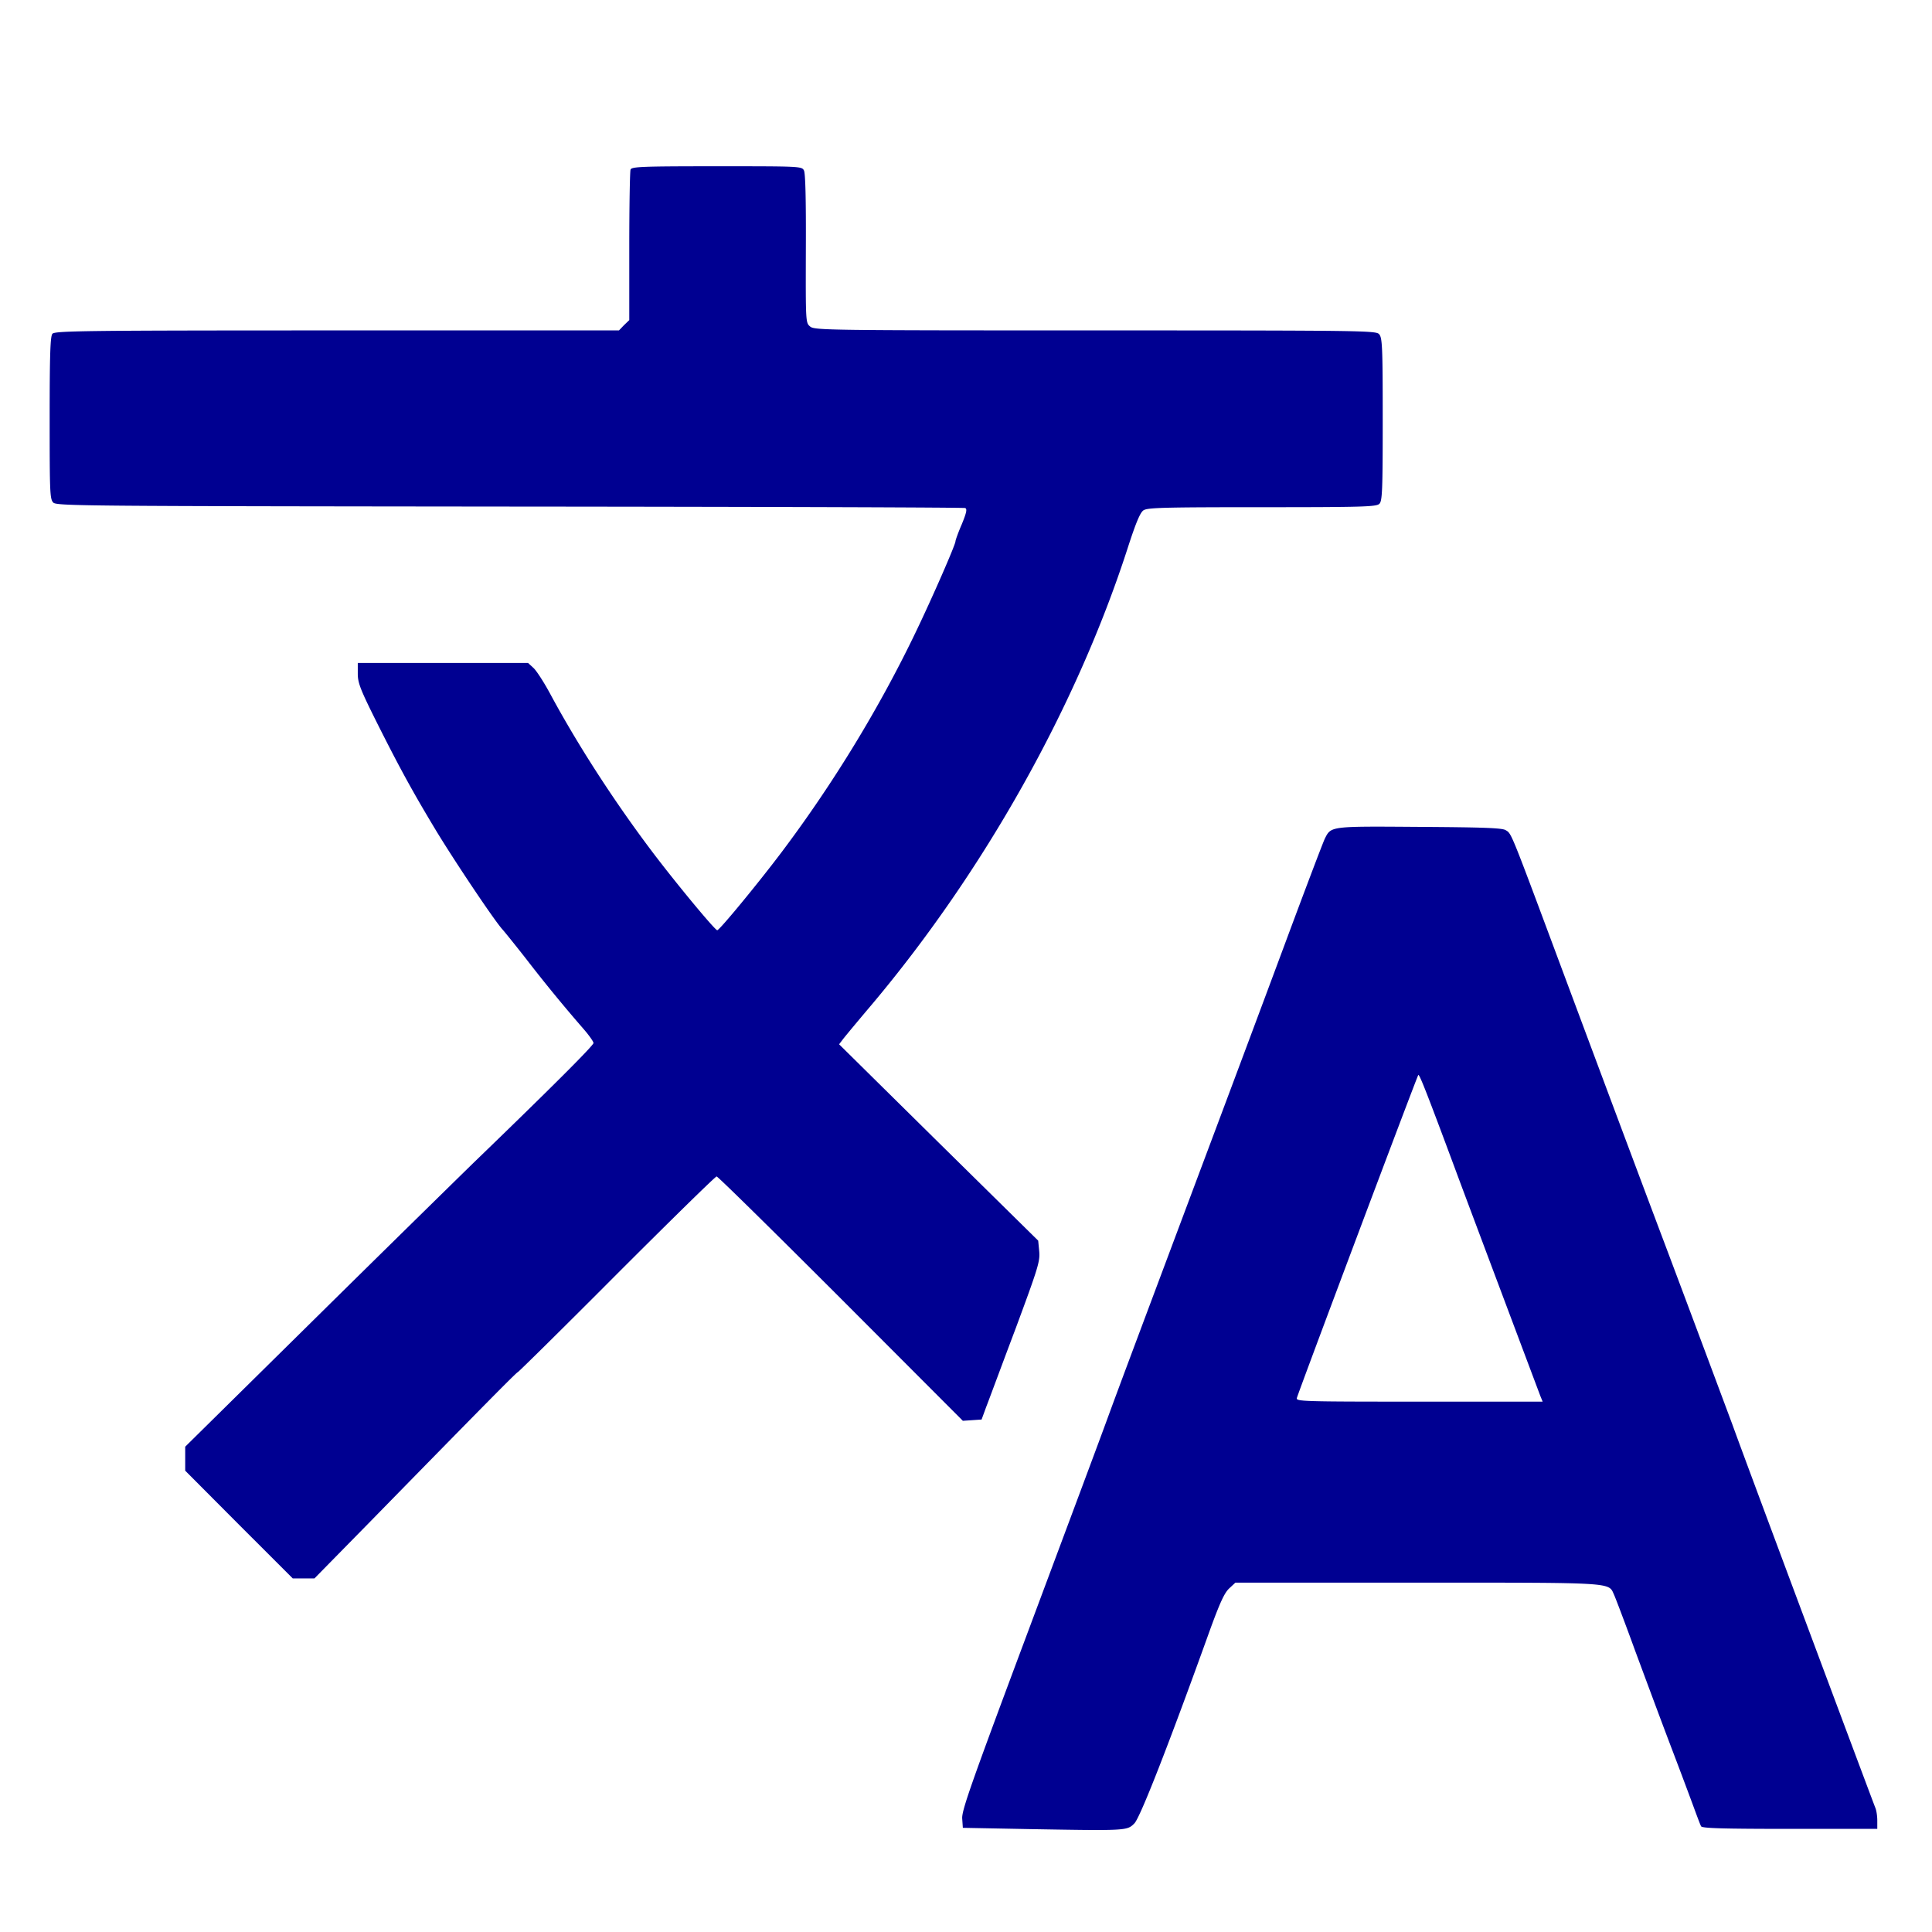 <svg class="img-fluid" width="24" height="24" viewBox="0 0 240 240" xmlns="http://www.w3.org/2000/svg"><path d="M127.843 227.216l-8.235-.157-.079-1.15c-.078-.994 1.15-4.445 8.288-23.53 4.601-12.314 9.02-24.13 9.804-26.3 1.647-4.497 3.216-8.654 11.582-30.981 3.32-8.837 8.052-21.49 10.51-28.105 2.457-6.614 4.653-12.392 4.862-12.81.784-1.569.628-1.542 11.765-1.464 7.948.052 10.327.13 10.719.418.732.445.549.026 7.216 17.909 3.189 8.549 8.836 23.686 12.575 33.595 3.738 9.934 7.477 19.973 8.366 22.352 1.777 4.942 17.36 46.615 17.725 47.53.157.34.262 1.072.262 1.62v1.047h-10.824c-8.392 0-10.902-.079-11.059-.314-.104-.183-.496-1.229-.889-2.3a810.315 810.315 0 0 0-2.85-7.583c-1.176-3.085-3.163-8.444-4.444-11.895-1.255-3.45-2.457-6.614-2.64-7.007-.706-1.542.261-1.49-24.392-1.49h-22.641l-.784.732c-.575.55-1.124 1.726-2.327 5.02-5.046 14.04-8.706 23.425-9.438 24.157-.915.915-.915.915-13.072.706zm63.503-53.804c-.366-.968-9.882-26.275-10.431-27.791-3.712-9.987-4.601-12.235-4.732-12.079-.157.183-14.85 39.268-15.085 40.131-.105.418.732.445 15.216.445h15.32zM29.673 189.386l-6.666-6.693v-2.98l15.634-15.425a6749.07 6749.07 0 0 1 20.052-19.713c9.725-9.385 15.032-14.693 15.032-15.006 0-.183-.575-.994-1.307-1.83a190.037 190.037 0 0 1-7.085-8.654c-1.228-1.569-2.536-3.19-2.875-3.582-.968-1.02-6.092-8.68-8.393-12.496-2.797-4.654-4.392-7.556-7.19-13.125-2.117-4.235-2.43-5.045-2.43-6.196v-1.333h21.15l.653.601c.366.314 1.334 1.804 2.144 3.32 3.347 6.197 7.686 12.942 12.392 19.216 2.98 3.974 8.026 10.066 8.314 10.066.288 0 5.229-6.014 8.078-9.804 6.38-8.497 12.053-17.804 16.55-27.164 2.091-4.34 4.967-10.928 4.967-11.346 0-.13.34-1.098.784-2.118.601-1.464.68-1.908.418-2.013-.209-.078-25.673-.157-56.6-.183-53.151-.052-56.236-.078-56.68-.497-.419-.444-.445-1.28-.445-10.51 0-7.843.078-10.143.34-10.457.314-.366 3.921-.418 35.372-.418H76.89l.627-.654.654-.627v-9.15c0-5.02.078-9.308.157-9.543.13-.366 1.333-.418 10.719-.418 10.3 0 10.562 0 10.823.522.183.366.262 3.582.236 9.726-.027 9.203-.027 9.203.549 9.673.549.445 2.353.47 35.424.47 33.412 0 34.85.027 35.242.471.392.445.445 1.543.445 10.589 0 8.81-.053 10.143-.419 10.483-.366.366-2.039.419-14.562.419-12.287 0-14.248.052-14.745.392-.418.287-.967 1.62-1.987 4.784-6.353 19.608-17.751 39.922-31.66 56.497-1.751 2.065-3.399 4.052-3.66 4.392l-.497.653 12.366 12.21 12.366 12.183.131 1.36c.105 1.228-.157 2.064-2.928 9.542-1.7 4.496-3.32 8.888-3.66 9.751l-.575 1.569-1.15.078-1.177.079-15.164-15.19c-8.34-8.34-15.268-15.163-15.424-15.163-.157 0-5.726 5.464-12.419 12.157-6.666 6.692-12.209 12.157-12.287 12.157-.131 0-4.262 4.183-18.275 18.51l-6.98 7.11h-2.693z" fill="#000091"/><g fill="none"><path d="M0 119.216V0h240v238.431H0zm140.183 106.483c.68-.706 4.47-10.457 9.386-24.13 1.202-3.294 1.751-4.471 2.326-5.02l.785-.732h23.425c25.516 0 24.47-.052 25.176 1.49.183.392 1.386 3.556 2.64 7.007 1.282 3.45 3.269 8.81 4.445 11.895a810.315 810.315 0 0 1 2.85 7.582c.392 1.072.784 2.117.889 2.3.261.393 20.313.471 20.313.053 0-.13-.104-.497-.261-.837-.366-.915-15.948-42.588-17.726-47.53-.889-2.378-4.627-12.418-8.366-22.352-3.738-9.909-9.385-25.046-12.575-33.595-6.666-17.882-6.483-17.464-7.215-17.935-.419-.261-2.51-.366-9.961-.366-10.275-.052-10.196-.052-10.955 1.438-.209.419-2.405 6.196-4.862 12.81-2.458 6.615-7.19 19.269-10.51 28.105-8.366 22.327-9.935 26.484-11.582 30.98-.784 2.17-5.229 14.014-9.83 26.328-4.601 12.34-8.314 22.588-8.235 22.797.13.366 1.307.418 8.34.497 10.588.104 10.588.104 11.503-.785zm-94.928-37.516c14.013-14.327 18.144-18.51 18.274-18.51.079 0 5.569-5.412 12.157-12.052 6.615-6.614 12.34-12.21 12.758-12.418.471-.262.863-.314 1.125-.157.235.13 7.294 7.085 15.66 15.477 10.039 10.04 15.372 15.19 15.608 15.085.209-.079.705-1.046 1.124-2.196.392-1.124 2.013-5.438 3.581-9.621 2.092-5.595 2.798-7.765 2.667-8.288-.104-.496-3.87-4.392-12.418-12.81-6.745-6.667-12.34-12.366-12.445-12.706-.183-.732.21-1.281 4.262-6.092 13.882-16.522 25.307-36.888 31.66-56.496 1.02-3.164 1.569-4.497 1.987-4.785.497-.34 2.457-.392 14.745-.392 12.523 0 14.196-.052 14.562-.418.366-.34.418-1.595.418-9.7 0-8.313-.052-9.359-.444-9.803-.392-.445-1.83-.47-35.242-.47-33.752 0-34.876-.027-35.45-.498l-.602-.496.078-9.15c.053-6.406-.026-9.308-.209-9.7-.314-.55-.418-.55-10.065-.55-8.68 0-9.804.053-9.935.42-.078.235-.157 4.522-.157 9.542v9.15l-.653.627-.628.654H42.667c-30.615 0-35.06.052-35.347.392-.235.288-.313 2.72-.34 9.673 0 8.419.053 9.36.445 9.752.418.418 4.235.445 56.653.497 30.902.026 56.366.104 56.576.183.6.235.47 1.49-.393 3.555-.418 1.046-.784 2.013-.784 2.144 0 .418-2.876 7.007-4.967 11.347-5.621 11.686-12.863 22.954-21.386 33.307-3.19 3.869-3.738 4.34-4.497 3.921-.68-.366-5.254-5.83-8.627-10.326-4.706-6.275-9.046-13.02-12.392-19.216-2.3-4.314-1.072-3.922-12.601-3.922-9.726 0-9.778 0-9.778.55 0 .574 3.921 8.548 6.274 12.784 3.32 5.96 10.04 16.418 11.739 18.248.34.392 1.647 2.013 2.876 3.582a219.365 219.365 0 0 0 4.706 5.83c4.287 5.045 4.418 5.28 3.555 6.536-.418.549-6.274 6.353-14.902 14.692-2.431 2.353-11.477 11.242-20.052 19.713-13.098 12.915-15.634 15.53-15.634 16.13 0 .576 1.202 1.935 6.667 7.4 4.627 4.627 6.875 6.692 7.241 6.692.393 0 2.693-2.17 7.556-7.111z"/><path d="M159.974 173.673c.261-.706 3.921-10.431 8.13-21.647 4.21-11.216 7.713-20.523 7.818-20.706a.296.296 0 0 1 .444-.13c.157.104 1.438 3.241 2.824 6.98 1.385 3.738 2.692 7.216 2.901 7.712.21.497 2.667 7.033 5.465 14.51 2.797 7.477 5.176 13.804 5.254 14.066.183.418-.705.444-16.575.444h-16.758z"/></g></svg>